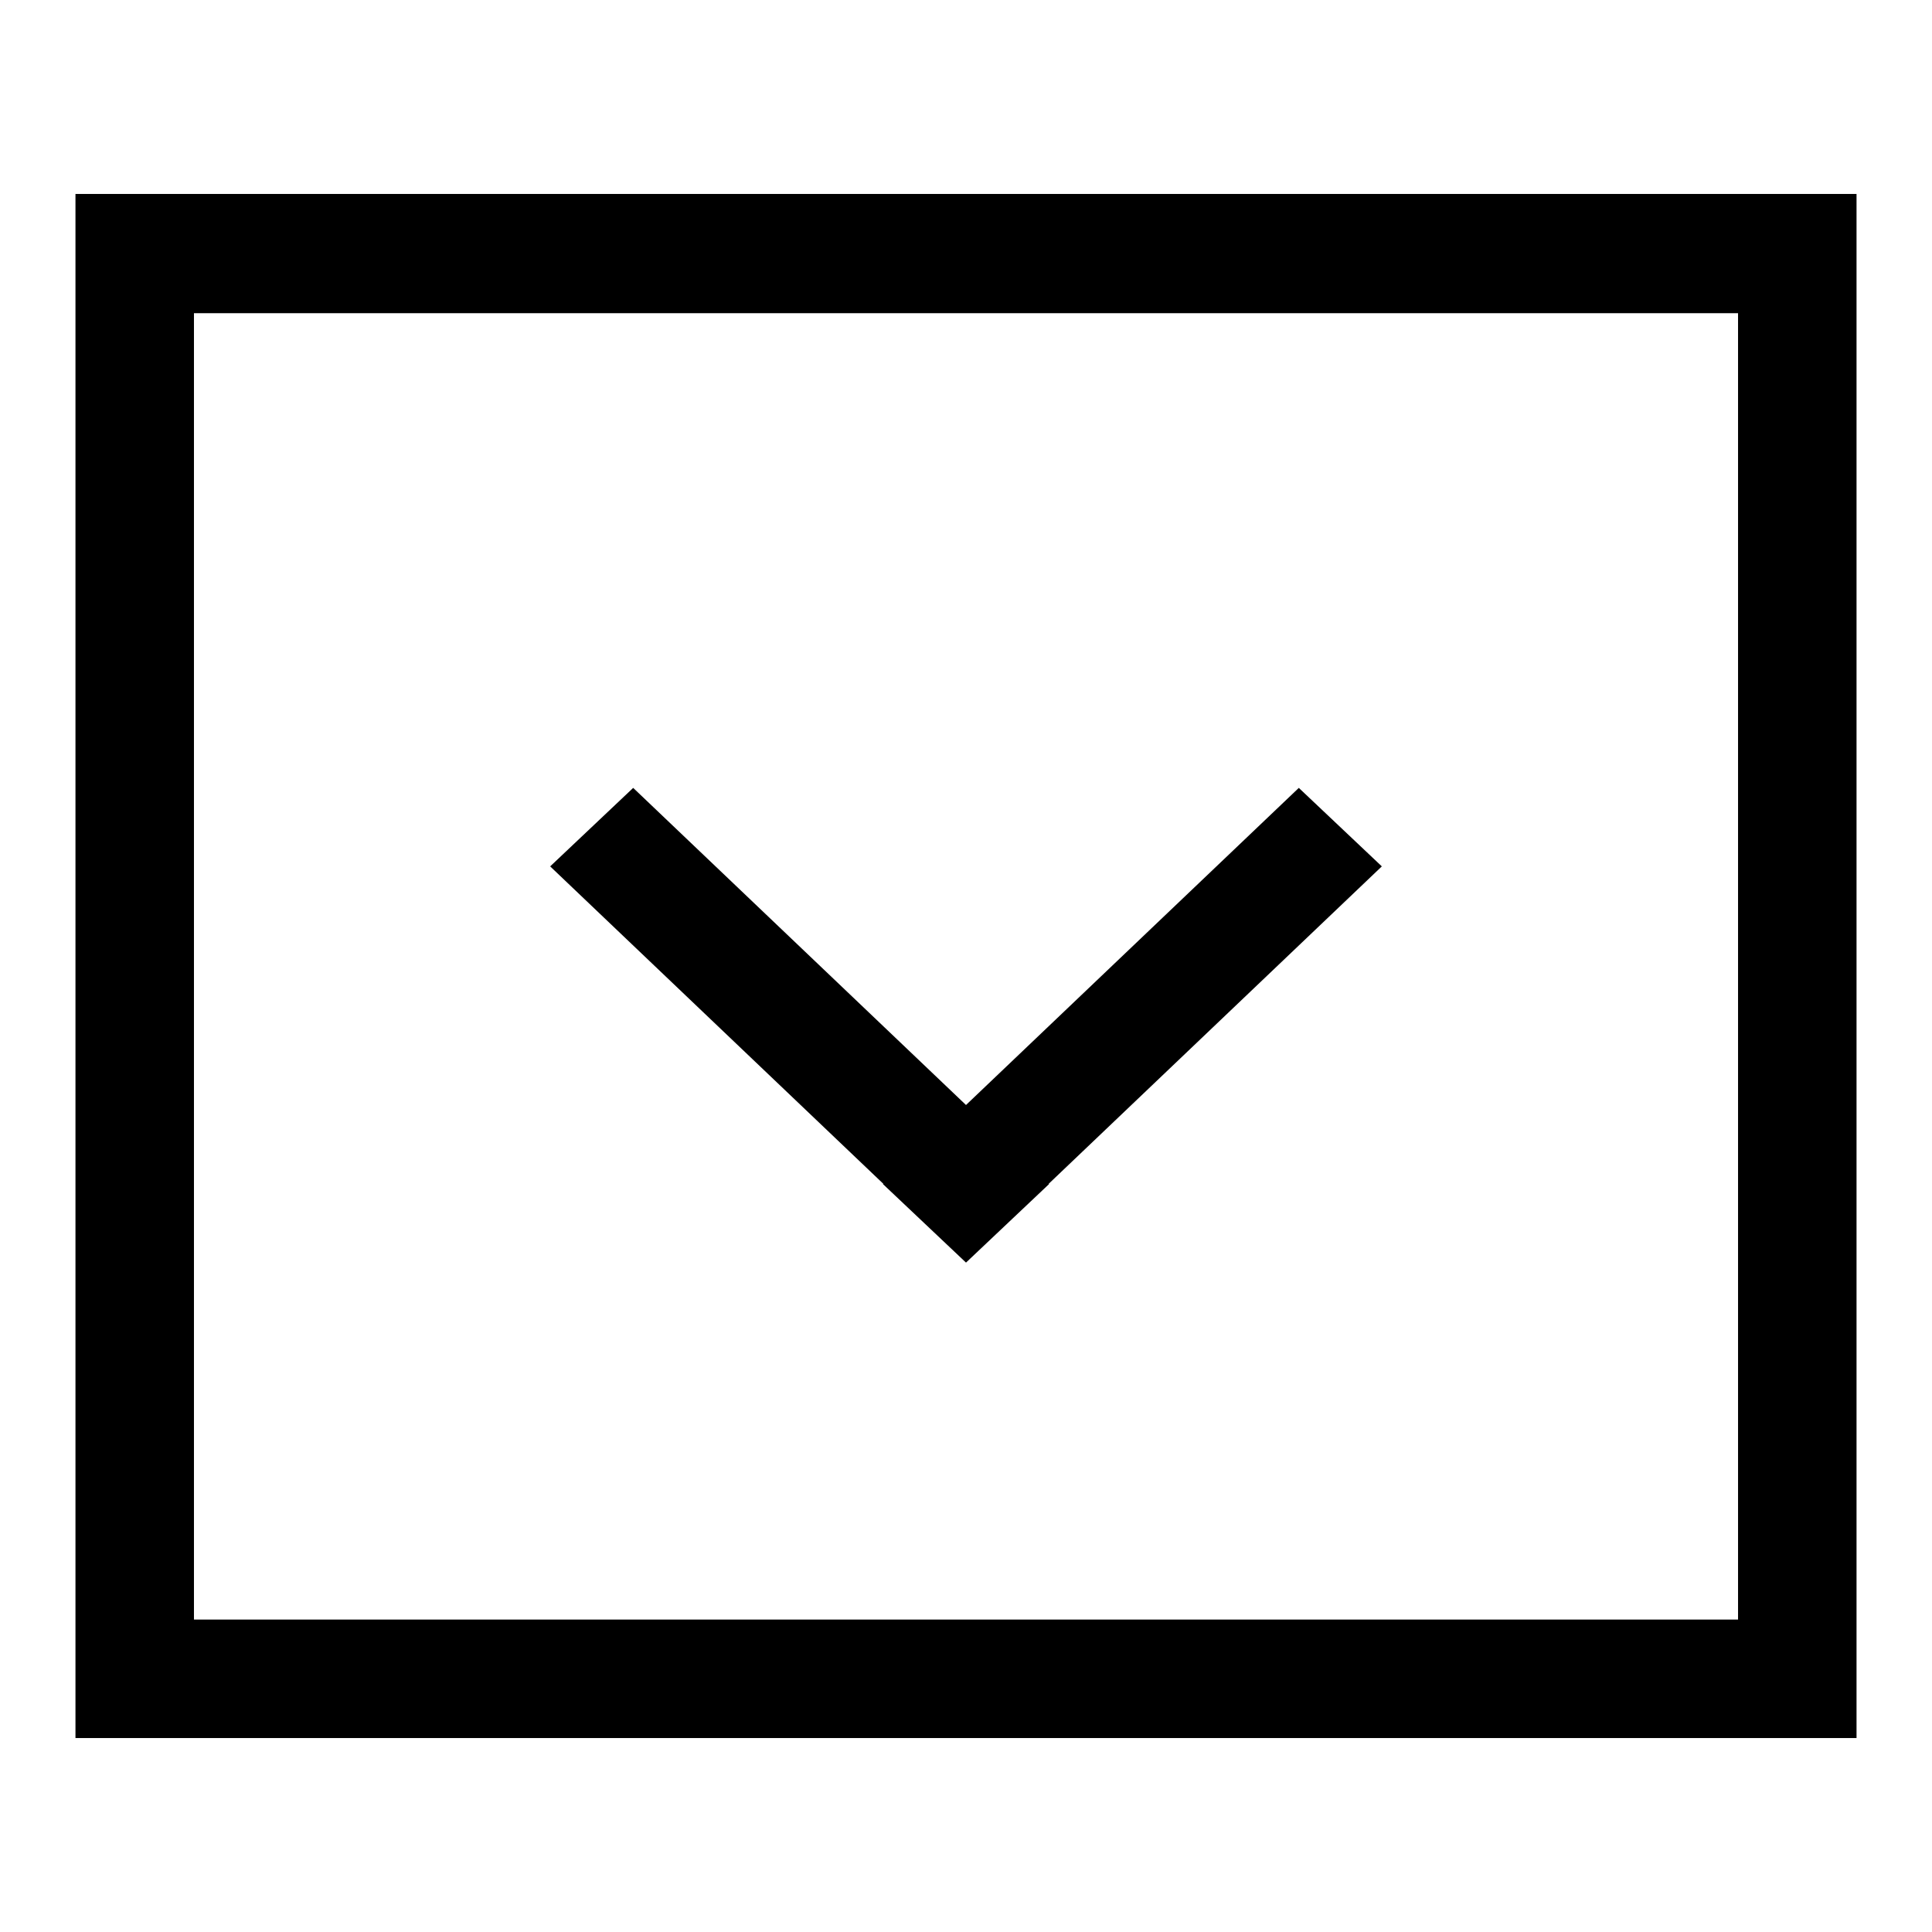 <?xml version="1.0" encoding="utf-8"?>
<!-- Svg Vector Icons : http://www.onlinewebfonts.com/icon -->
<!DOCTYPE svg PUBLIC "-//W3C//DTD SVG 1.1//EN" "http://www.w3.org/Graphics/SVG/1.1/DTD/svg11.dtd">
<svg version="1.1" xmlns="http://www.w3.org/2000/svg" xmlns:xlink="http://www.w3.org/1999/xlink" x="0px" y="0px" viewBox="0 0 256 256" enable-background="new 0 0 256 256" xml:space="preserve">
<g> <path fill="#000000" d="M230.3,214.5V41.5H25.7v173.1H230.3 M246,230.3H10V25.7h236V230.3z"/> <path fill="#000000" d="M128,167.3l-55.1-52.5l11-10.4l55.1,52.5L128,167.3z M128,167.3l-11-10.4l55.1-52.5l11,10.4L128,167.3z"/></g>
</svg>
